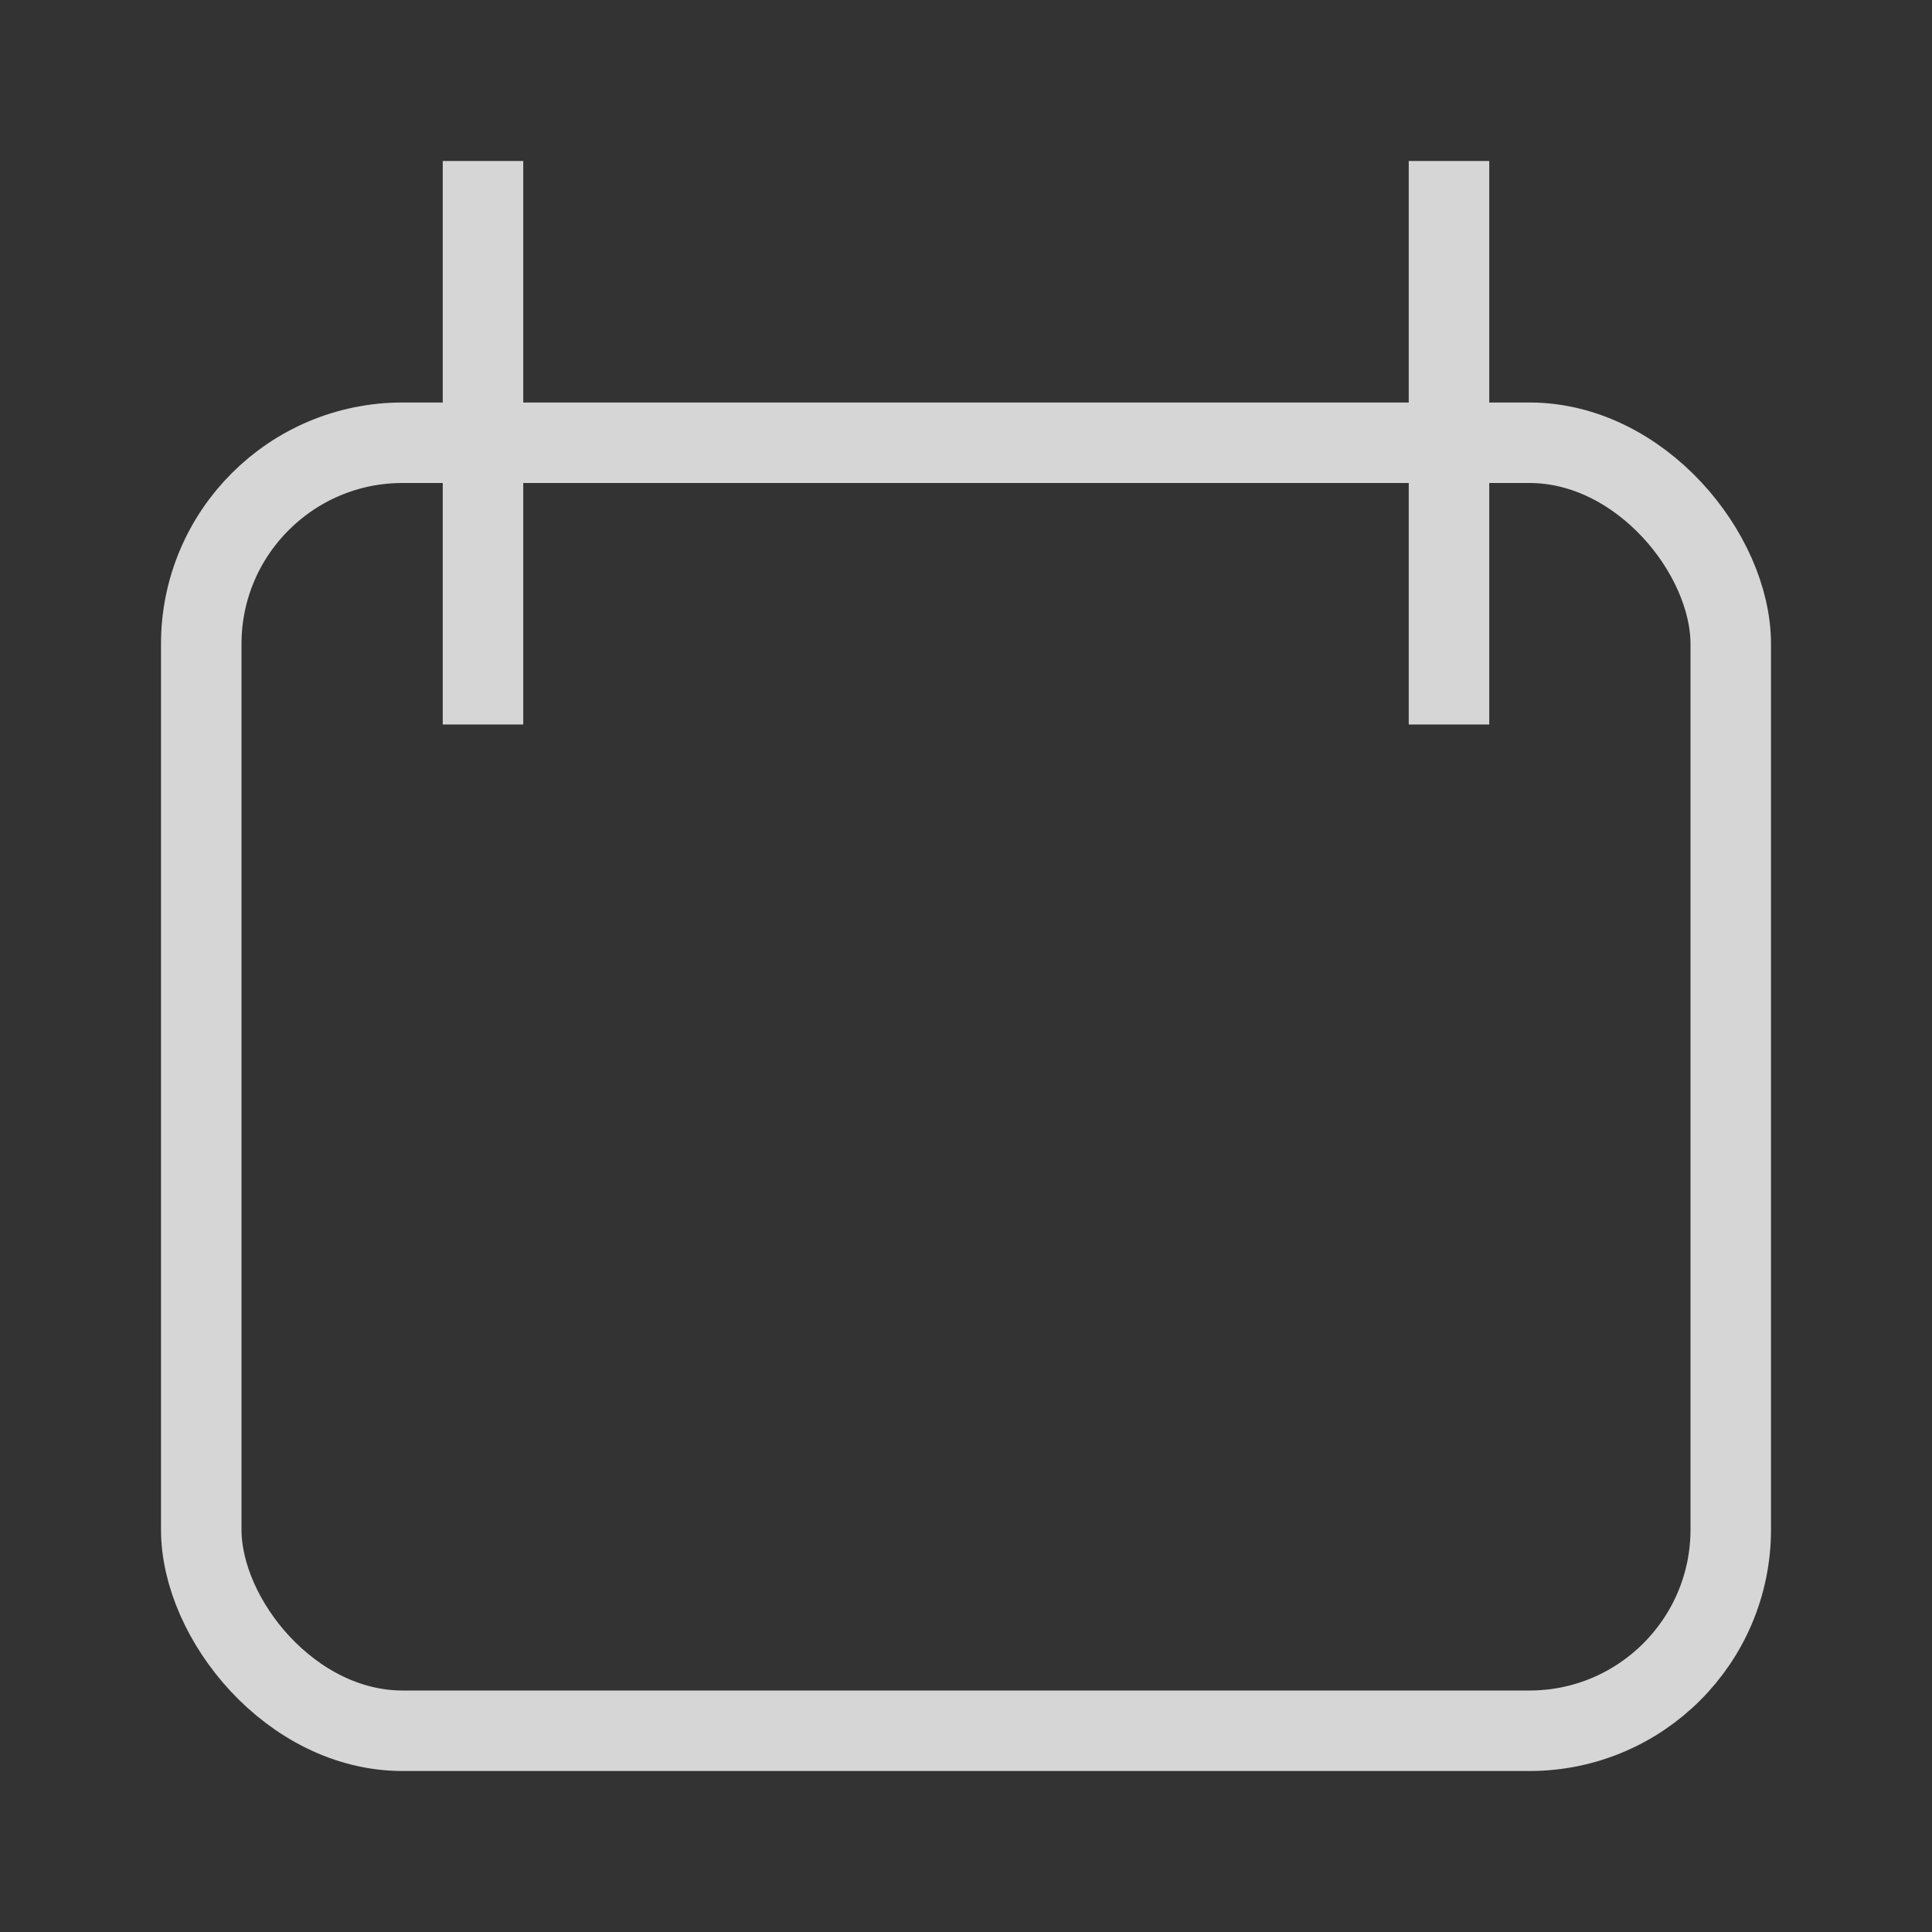 <svg width="24" height="24" viewBox="0 0 24 24" fill="none" xmlns="http://www.w3.org/2000/svg">
<rect x="0" y="0" width="24" height="24" fill="#333333" stroke="none"/>
<g opacity="0.8">
<rect x="2.5" y="5.5" width="19" height="16" rx="2.5" stroke="white"/>
<path d="M6 2V9" stroke="white"/>
<path d="M18 2V9" stroke="white"/>
</g>
</svg>
